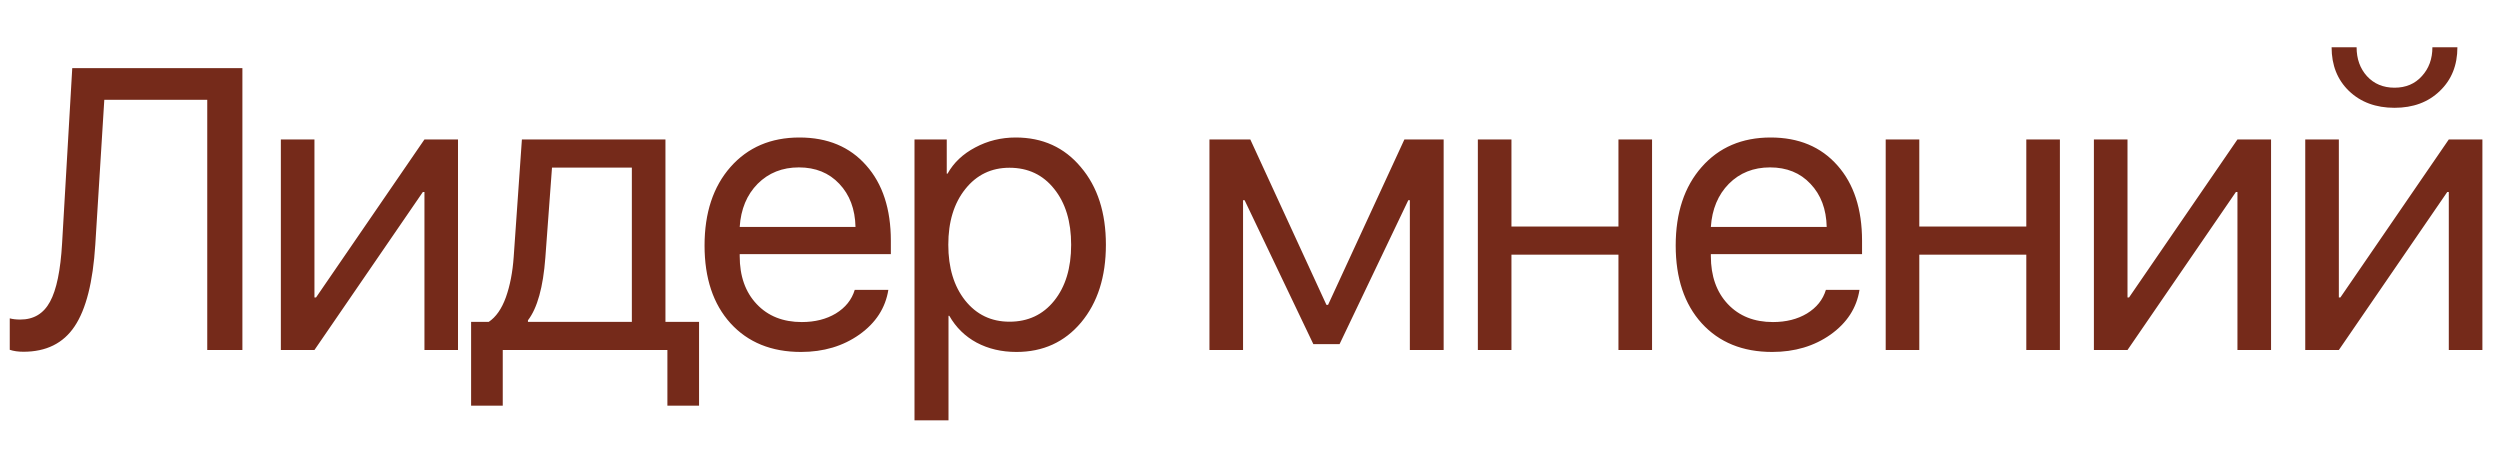<?xml version="1.0" encoding="UTF-8"?> <svg xmlns="http://www.w3.org/2000/svg" width="50" height="9" viewBox="0 0 50 9" fill="none"><path d="M4.848 7H4.145V1.996H2.086L1.906 4.891C1.859 5.641 1.721 6.186 1.492 6.527C1.266 6.866 0.924 7.035 0.469 7.035C0.365 7.035 0.273 7.022 0.195 6.996V6.367C0.253 6.383 0.323 6.391 0.406 6.391C0.674 6.391 0.872 6.272 1 6.035C1.13 5.798 1.211 5.408 1.242 4.863L1.445 1.363H4.848V7ZM6.289 7H5.617V2.789H6.289V5.949H6.321L8.489 2.789H9.16V7H8.489V3.84H8.457L6.289 7ZM12.637 6.438V3.352H11.04L10.907 5.152C10.863 5.743 10.747 6.161 10.559 6.406V6.438H12.637ZM10.055 8.113H9.422V6.438H9.774C9.92 6.341 10.034 6.177 10.118 5.945C10.201 5.711 10.253 5.441 10.274 5.137L10.438 2.789H13.309V6.438H13.981V8.113H13.348V7H10.055V8.113ZM15.977 3.348C15.647 3.348 15.372 3.457 15.153 3.676C14.937 3.895 14.817 4.182 14.794 4.539H17.11C17.102 4.182 16.994 3.895 16.786 3.676C16.58 3.457 16.311 3.348 15.977 3.348ZM17.095 5.797H17.767C17.709 6.159 17.517 6.457 17.188 6.691C16.86 6.923 16.471 7.039 16.02 7.039C15.429 7.039 14.959 6.848 14.61 6.465C14.264 6.082 14.091 5.564 14.091 4.91C14.091 4.257 14.264 3.733 14.61 3.34C14.957 2.947 15.416 2.75 15.989 2.75C16.552 2.75 16.997 2.936 17.325 3.309C17.653 3.678 17.817 4.181 17.817 4.816V5.082H14.794V5.121C14.794 5.522 14.907 5.842 15.134 6.082C15.36 6.322 15.661 6.441 16.036 6.441C16.299 6.441 16.526 6.384 16.716 6.27C16.909 6.152 17.035 5.995 17.095 5.797ZM20.314 2.75C20.853 2.75 21.288 2.948 21.618 3.344C21.952 3.737 22.118 4.254 22.118 4.895C22.118 5.535 21.953 6.053 21.622 6.449C21.292 6.842 20.861 7.039 20.329 7.039C20.032 7.039 19.767 6.977 19.532 6.852C19.301 6.727 19.118 6.548 18.986 6.316H18.97V8.406H18.29V2.789H18.935V3.473H18.951C19.073 3.254 19.258 3.079 19.505 2.949C19.753 2.816 20.022 2.75 20.314 2.75ZM20.189 6.434C20.561 6.434 20.859 6.294 21.083 6.016C21.31 5.734 21.423 5.361 21.423 4.895C21.423 4.431 21.31 4.059 21.083 3.777C20.859 3.496 20.561 3.355 20.189 3.355C19.827 3.355 19.532 3.497 19.306 3.781C19.079 4.065 18.966 4.436 18.966 4.895C18.966 5.353 19.078 5.724 19.302 6.008C19.529 6.292 19.824 6.434 20.189 6.434ZM24.861 7H24.189V2.789H25.006L26.529 6.098H26.561L28.088 2.789H28.873V7H28.197V4.004H28.166L26.791 6.883H26.267L24.892 4.004H24.861V7ZM32.369 7V5.094H30.229V7H29.557V2.789H30.229V4.531H32.369V2.789H33.041V7H32.369ZM35.401 3.348C35.07 3.348 34.795 3.457 34.577 3.676C34.361 3.895 34.241 4.182 34.217 4.539H36.534C36.526 4.182 36.418 3.895 36.209 3.676C36.004 3.457 35.734 3.348 35.401 3.348ZM36.518 5.797H37.19C37.133 6.159 36.94 6.457 36.612 6.691C36.284 6.923 35.894 7.039 35.444 7.039C34.853 7.039 34.383 6.848 34.034 6.465C33.687 6.082 33.514 5.564 33.514 4.91C33.514 4.257 33.687 3.733 34.034 3.34C34.38 2.947 34.84 2.75 35.413 2.75C35.975 2.75 36.42 2.936 36.749 3.309C37.077 3.678 37.241 4.181 37.241 4.816V5.082H34.217V5.121C34.217 5.522 34.331 5.842 34.557 6.082C34.784 6.322 35.084 6.441 35.459 6.441C35.723 6.441 35.949 6.384 36.139 6.27C36.332 6.152 36.458 5.995 36.518 5.797ZM40.526 7V5.094H38.386V7H37.714V2.789H38.386V4.531H40.526V2.789H41.198V7H40.526ZM42.55 7H41.878V2.789H42.55V5.949H42.581L44.749 2.789H45.421V7H44.749V3.84H44.718L42.55 7ZM46.777 7H46.105V2.789H46.777V5.949H46.808L48.976 2.789H49.648V7H48.976V3.84H48.945L46.777 7ZM46.632 0.945H47.132C47.132 1.177 47.201 1.37 47.339 1.523C47.48 1.677 47.664 1.754 47.89 1.754C48.117 1.754 48.299 1.677 48.437 1.523C48.578 1.37 48.648 1.177 48.648 0.945H49.148C49.148 1.305 49.031 1.596 48.796 1.82C48.565 2.044 48.263 2.156 47.89 2.156C47.518 2.156 47.214 2.044 46.98 1.82C46.748 1.596 46.632 1.305 46.632 0.945Z" fill="#752A1A"></path></svg> 